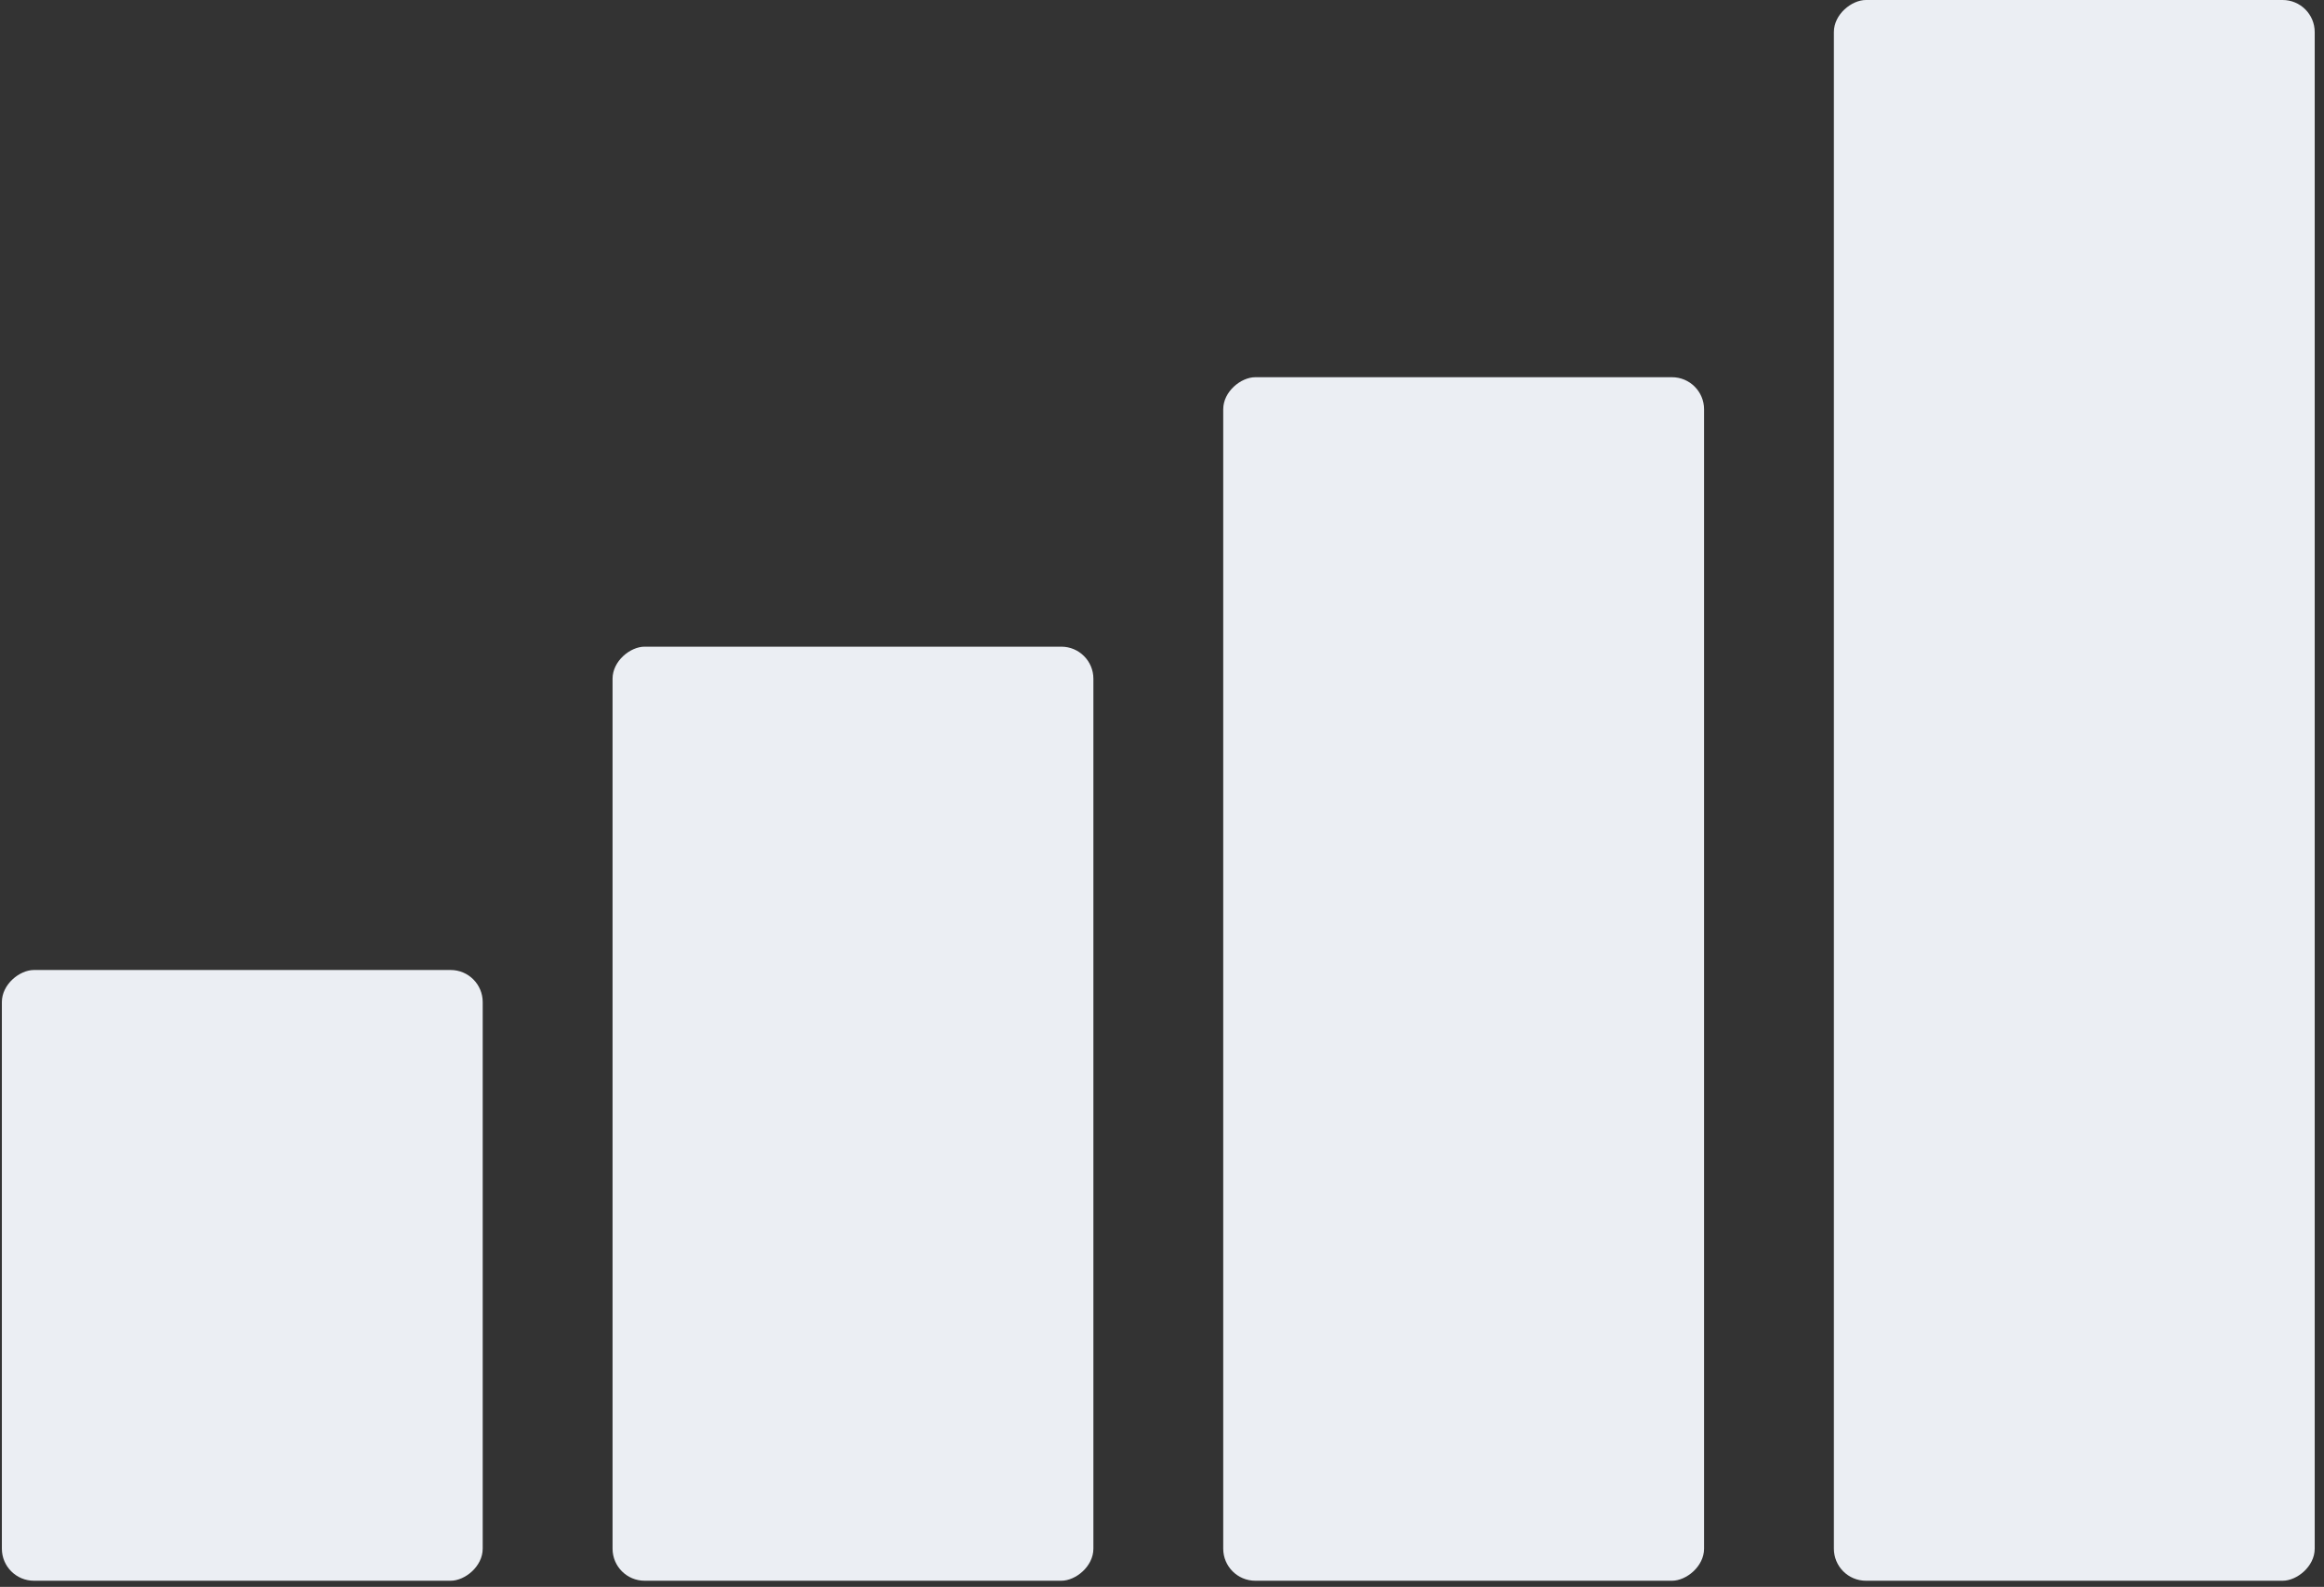 <svg width="145" height="99" viewBox="0 0 145 99" fill="none" xmlns="http://www.w3.org/2000/svg">
<rect x="0" y="0" width="145" height="99" fill="#333333" stroke="none"/>
<rect x="0.117" y="98.615" width="38.101" height="30" rx="2" transform="rotate(-90 0.117 98.615)" fill="#EBEEF3"/>
<rect x="114.42" y="98.615" width="98.615" height="30" rx="2" transform="rotate(-90 114.42 98.615)" fill="#EBEEF3"/>
<rect x="76.32" y="98.615" width="75.082" height="30" rx="2" transform="rotate(-90 76.32 98.615)" fill="#EBEEF3"/>
<rect x="38.219" y="98.615" width="58.272" height="30" rx="2" transform="rotate(-90 38.219 98.615)" fill="#EBEEF3"/>
</svg>
